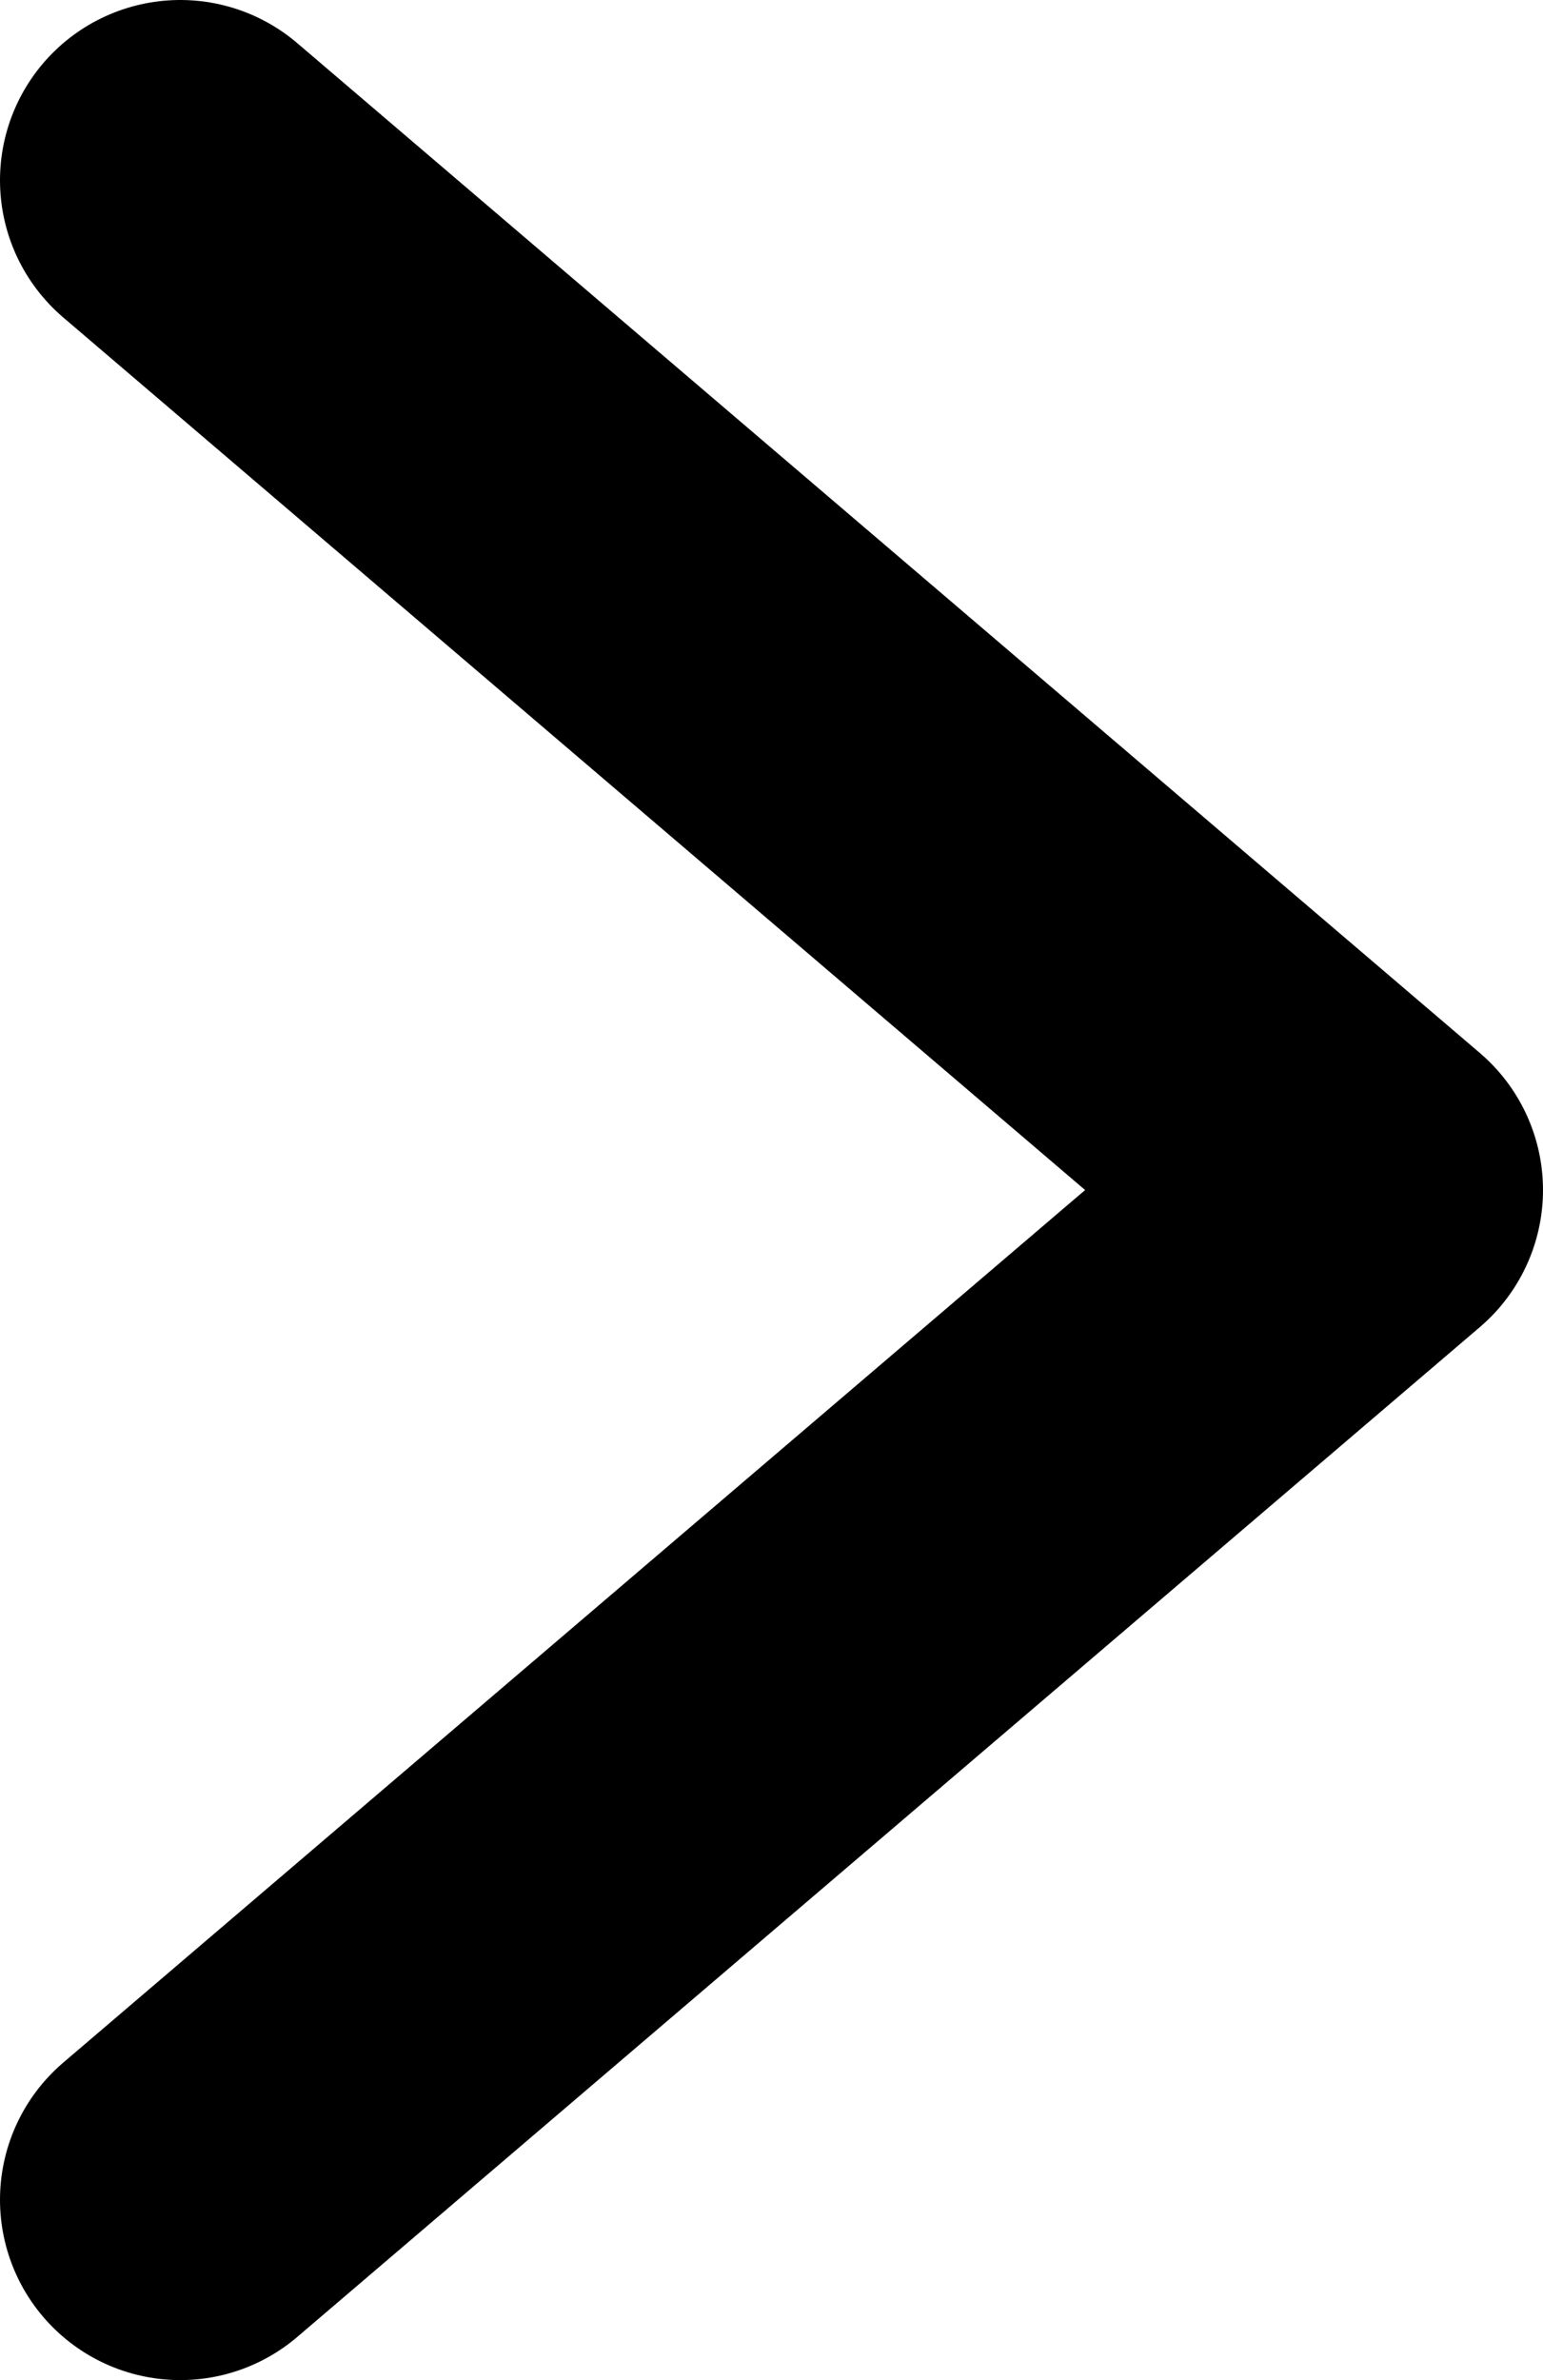 <svg id="_イヤー_2" xmlns="http://www.w3.org/2000/svg" viewBox="0 0 8.56 13.2"><path fill="none" stroke="#000" stroke-linecap="round" stroke-linejoin="round" stroke-width="2" d="M1 1l6.56 5.6L1 12.2" id="text"/></svg>